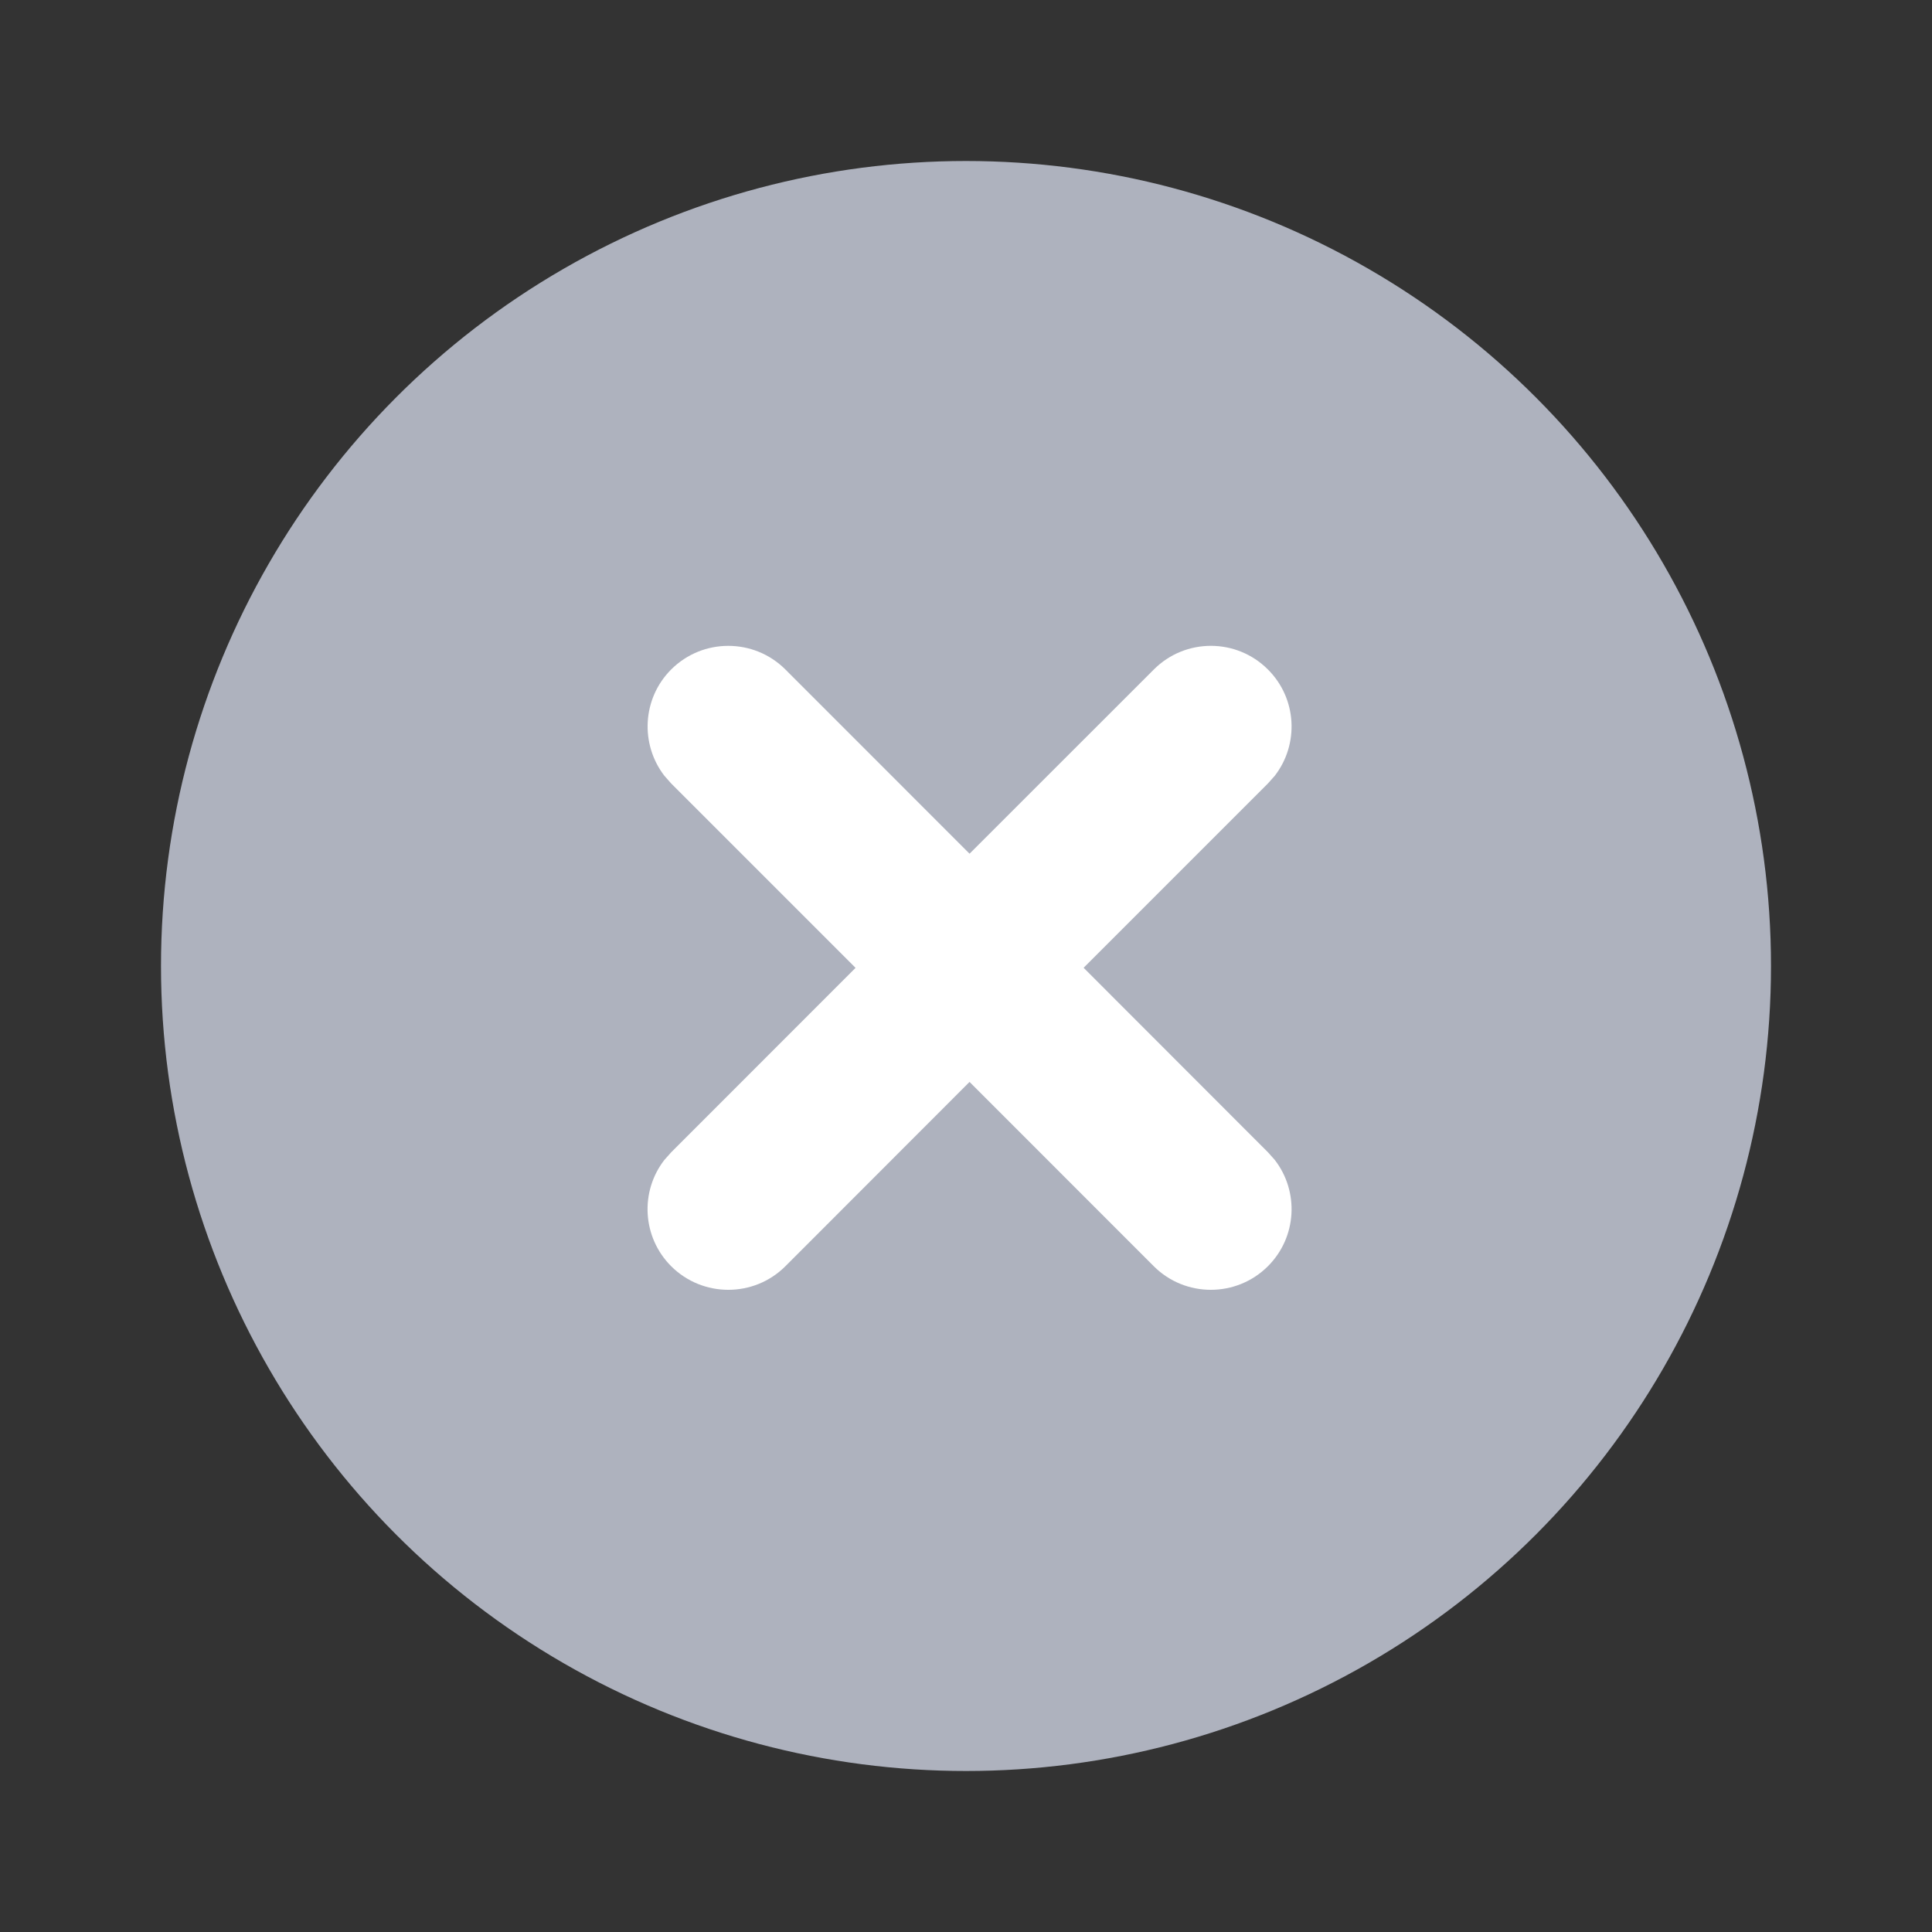 <svg xmlns="http://www.w3.org/2000/svg" xmlns:xlink="http://www.w3.org/1999/xlink" viewBox="0 0 24 24" width="16" height="16"><rect x="0" y="0" width="24" height="24" fill="#333333" stroke="none"/><defs><circle id="close-oval-q1szs4fbza" cx="10" cy="10" r="10"></circle><path id="close-oval-9irg8b0hnb" d="M.338.316c.392-.391 1.027-.39 1.418 0l2.288 2.289L6.333.317C6.724-.075 7.359-.075 7.75.316c.362.36.39.929.085 1.322l-.084.094-2.29 2.29 2.29 2.292.084.094c.305.393.277.961-.085 1.322-.391.39-1.026.39-1.417 0L4.044 5.44 1.756 7.73c-.391.39-1.026.39-1.418 0-.361-.361-.39-.929-.084-1.322l.084-.094 2.29-2.291-2.29-2.29-.084-.095C-.05 1.245-.023.677.338.316z"></path></defs><g fill="none" fill-rule="evenodd"><g><path d="M0 0H24V24H0z"></path><g transform="translate(2 2)"><use fill="#AEB2BE" xlink:href="#close-oval-q1szs4fbza"></use></g><g transform="translate(8 8)"><use fill="#FFFFFF" fill-rule="nonzero" xlink:href="#close-oval-9irg8b0hnb"></use></g></g></g></svg>